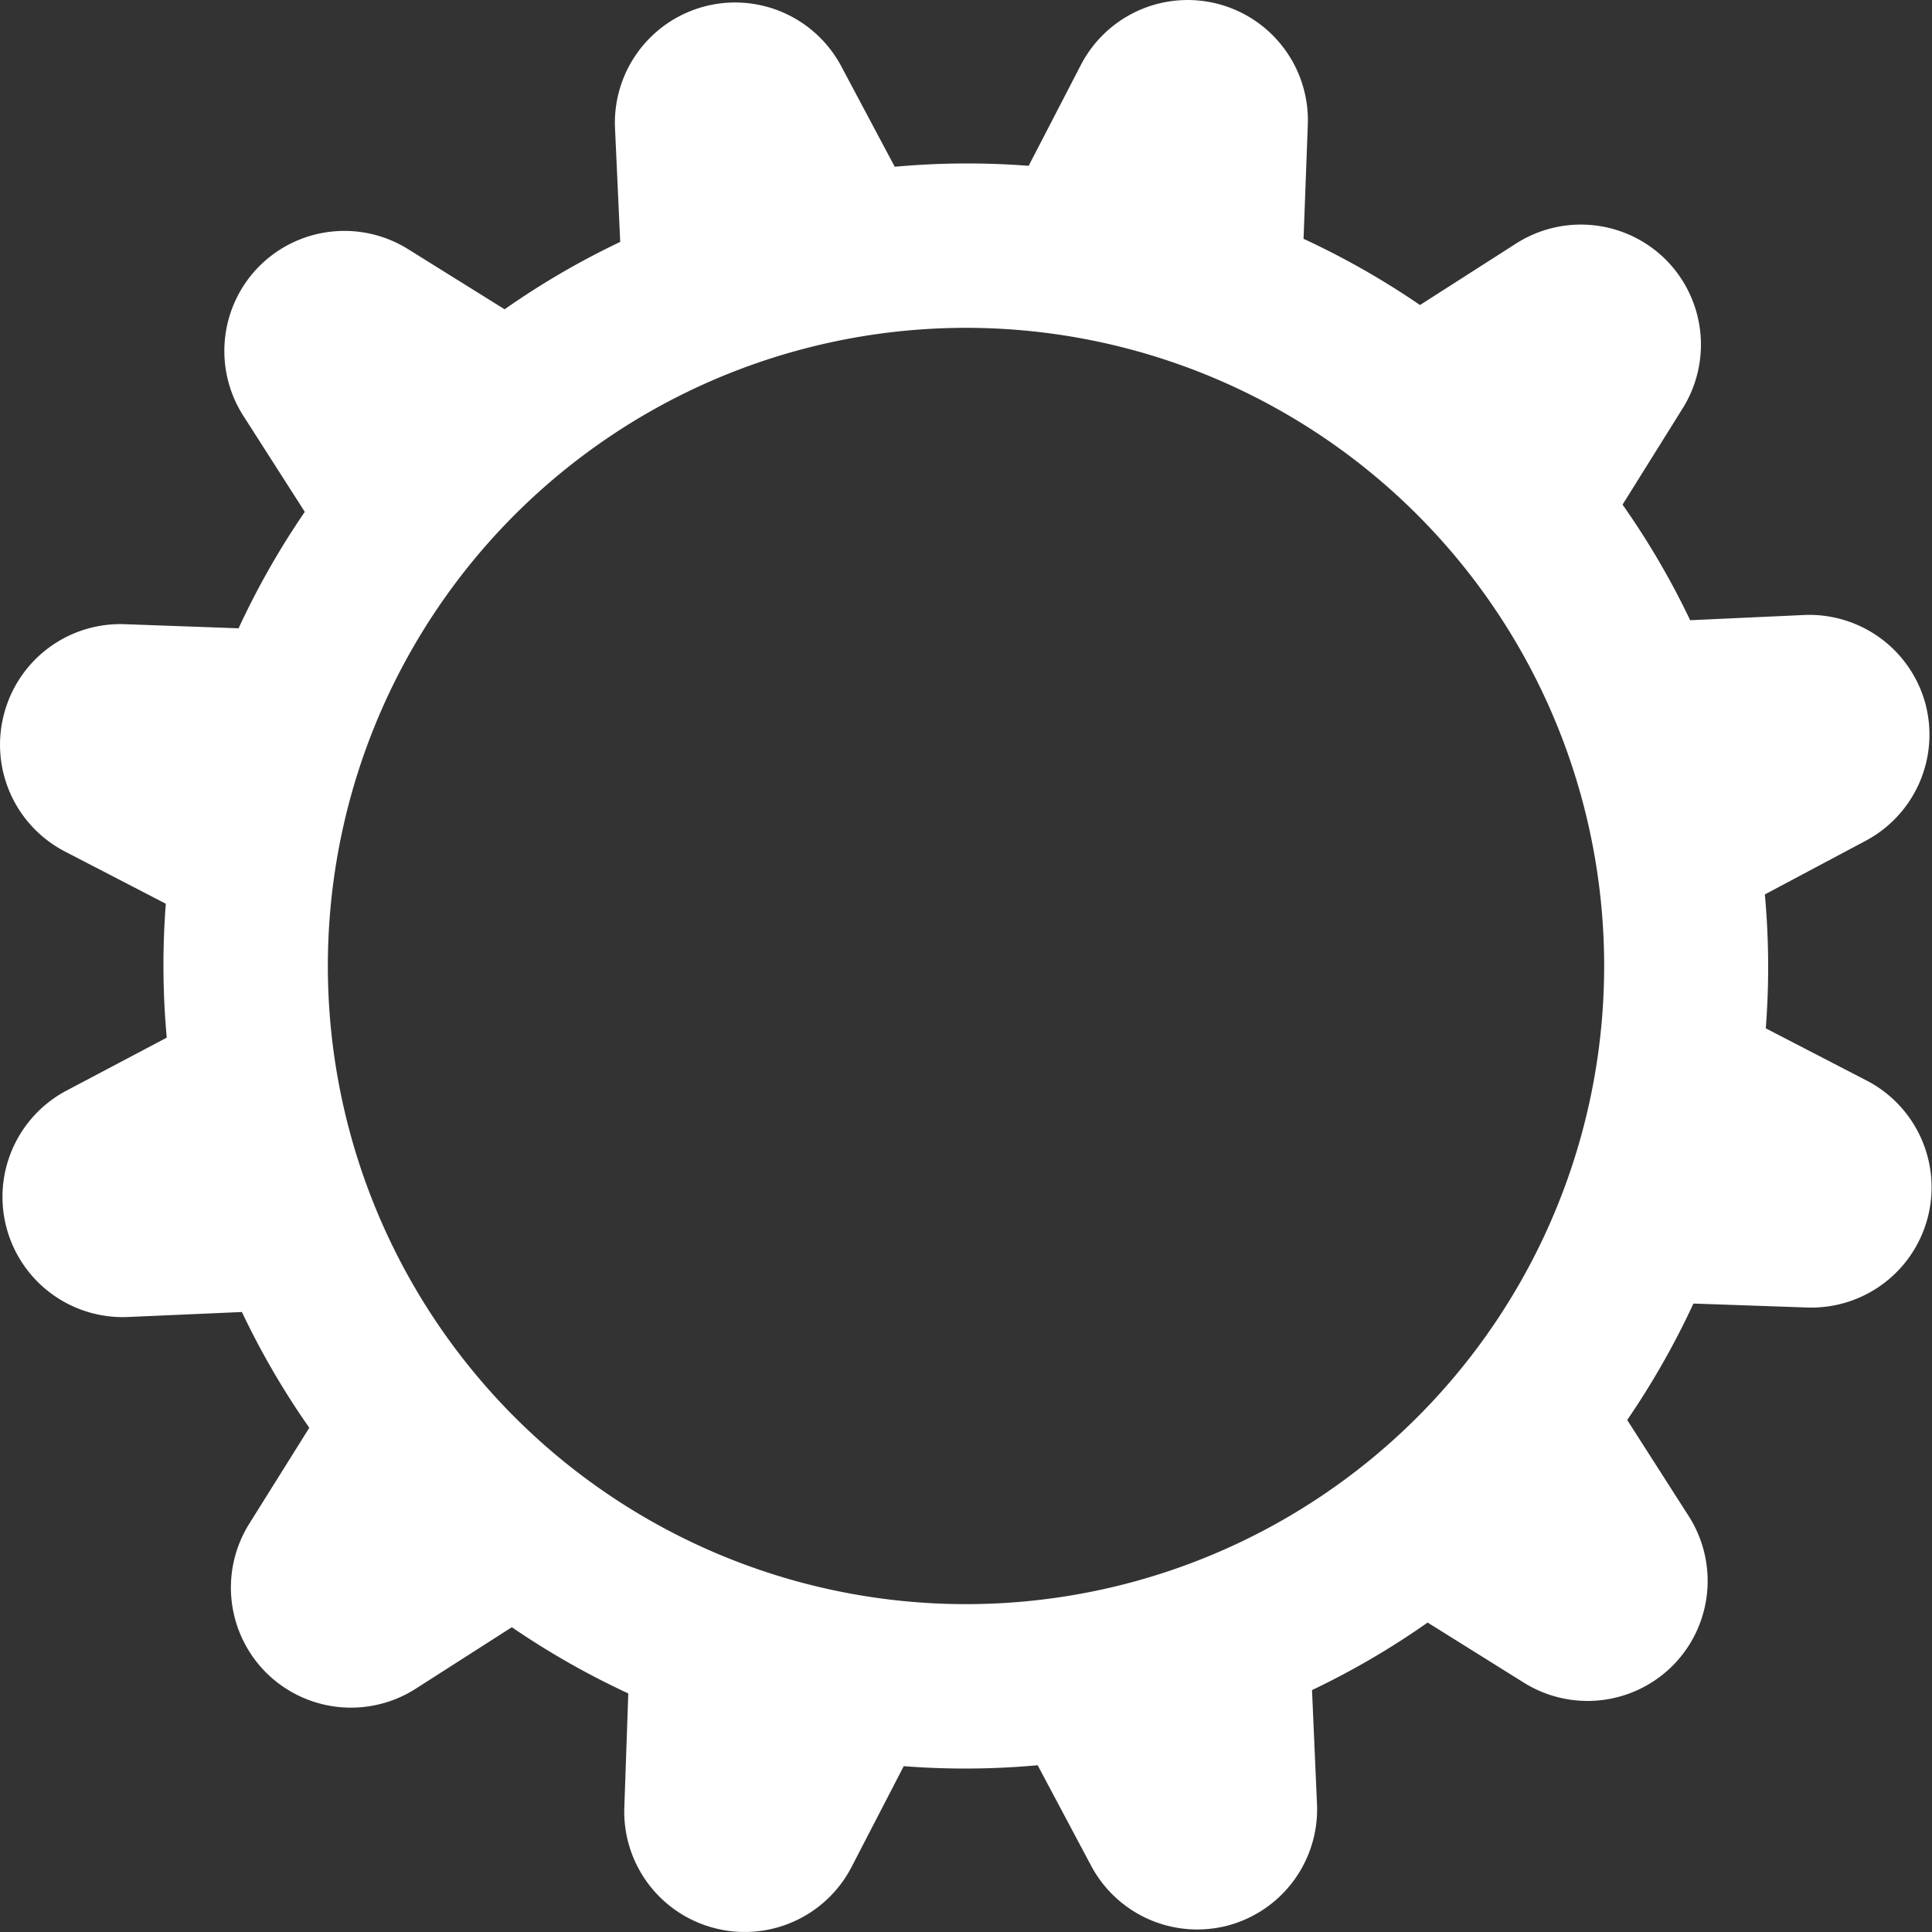 <?xml version="1.0" encoding="UTF-8"?> <svg xmlns="http://www.w3.org/2000/svg" viewBox="0 0 248.86 248.86"><rect x="0" y="0" width="248.86" height="248.86" fill="#333333" stroke="none"/> <defs> <style>.cls-1{fill:#fff;}</style> </defs> <title>kol2Ресурс 8</title> <g id="Слой_2" data-name="Слой 2"> <g id="Illustration"> <path class="cls-1" d="M248,90.6h0a15.49,15.49,0,0,0-15.64-11.38l-14.65.67A102.57,102.57,0,0,0,209,65l7.75-12.41a15.49,15.49,0,0,0-2.25-19.21h0a15.49,15.49,0,0,0-19.23-2l-12.36,7.91a103.91,103.91,0,0,0-15-8.53L168.46,16A15.49,15.49,0,0,0,156.91.51h0a15.49,15.49,0,0,0-17.68,7.85l-6.73,13a102.65,102.65,0,0,0-17.25.12L108.36,8.53A15.49,15.49,0,0,0,90.6.87h0A15.49,15.49,0,0,0,79.22,16.51l.67,14.65A102.61,102.61,0,0,0,65,39.84L52.56,32.09a15.49,15.49,0,0,0-19.21,2.25h0a15.49,15.49,0,0,0-2,19.23l7.91,12.36a104,104,0,0,0-8.53,15L16,80.4A15.49,15.49,0,0,0,.51,92h0a15.49,15.49,0,0,0,7.85,17.68l13,6.73a102.56,102.56,0,0,0,.12,17.25L8.53,140.5A15.49,15.49,0,0,0,.87,158.26h0a15.49,15.49,0,0,0,15.64,11.38L31.16,169a102.56,102.56,0,0,0,8.68,14.91L32.09,196.3a15.49,15.49,0,0,0,2.25,19.21h0a15.49,15.49,0,0,0,19.23,2l12.36-7.91a104,104,0,0,0,15,8.53l-.51,14.66A15.49,15.49,0,0,0,92,248.35h0a15.49,15.49,0,0,0,17.68-7.85l6.73-13a102.61,102.61,0,0,0,17.25-.12l6.89,12.95A15.49,15.49,0,0,0,158.26,248h0a15.49,15.49,0,0,0,11.38-15.64L169,217.7A102.57,102.57,0,0,0,183.89,209l12.41,7.75a15.49,15.49,0,0,0,19.21-2.25h0a15.49,15.49,0,0,0,2-19.23l-7.91-12.36a103.94,103.94,0,0,0,8.53-15l14.66.51a15.49,15.49,0,0,0,15.51-11.55h0a15.49,15.49,0,0,0-7.85-17.68l-13-6.73a102.56,102.56,0,0,0-.12-17.25l12.95-6.89A15.49,15.49,0,0,0,248,90.6ZM146.14,203.71a82.2,82.2,0,1,1,57.57-101A82.2,82.2,0,0,1,146.14,203.71Z"></path> </g> </g> </svg> 